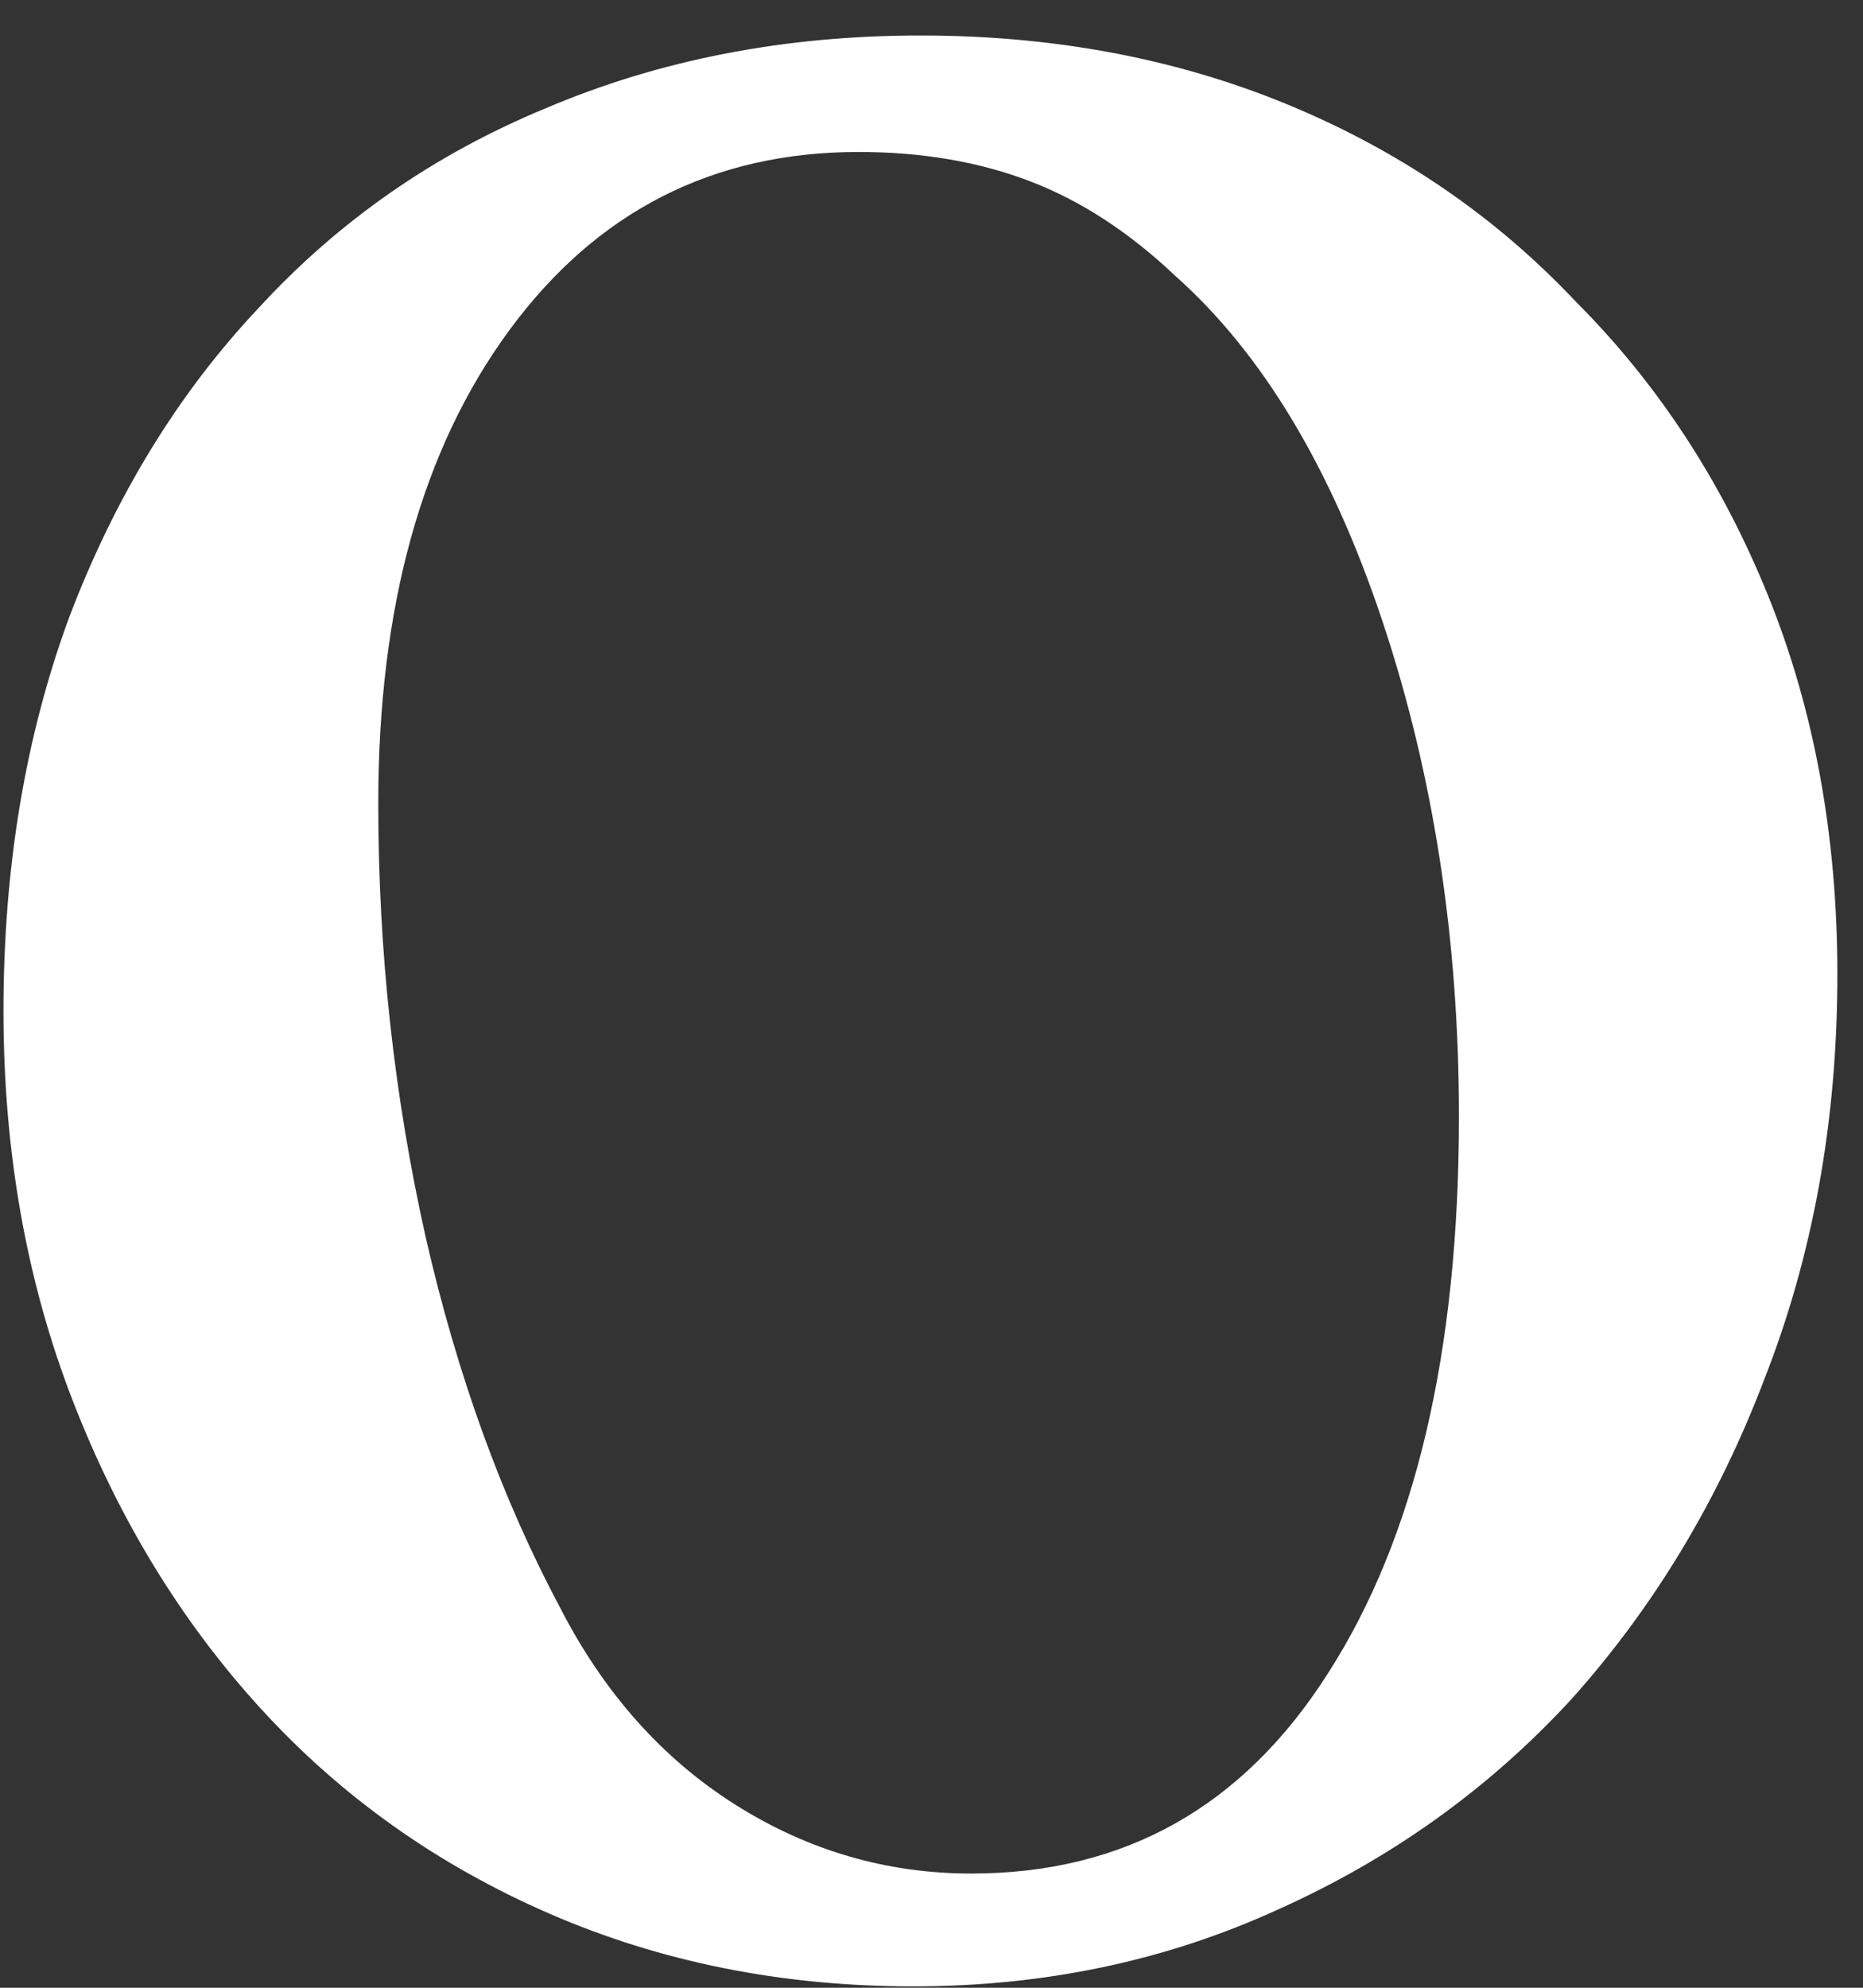 <?xml version="1.0" encoding="UTF-8"?> <svg xmlns="http://www.w3.org/2000/svg" width="45" height="48" viewBox="0 0 45 48" fill="none"><rect x="0" y="0" width="45" height="48" fill="#333333" stroke="none"/> <path d="M22.232 0.857C25.455 0.857 28.414 1.414 31.109 2.527C33.805 3.641 36.119 5.223 38.053 7.273C40.045 9.266 41.598 11.639 42.711 14.393C43.824 17.146 44.381 20.193 44.381 23.533C44.381 27.049 43.795 30.301 42.623 33.289C41.51 36.219 39.957 38.797 37.965 41.023C35.973 43.191 33.6 44.891 30.846 46.121C28.15 47.352 25.221 47.967 22.057 47.967C18.893 47.967 15.963 47.381 13.268 46.209C10.572 45.037 8.258 43.397 6.324 41.287C4.391 39.178 2.867 36.688 1.754 33.816C0.641 30.945 0.084 27.811 0.084 24.412C0.084 20.955 0.611 17.791 1.666 14.92C2.779 11.99 4.303 9.5 6.236 7.449C8.17 5.34 10.484 3.729 13.18 2.615C15.934 1.443 18.951 0.857 22.232 0.857ZM20.738 3.67C17.223 3.67 14.41 5.105 12.301 7.977C10.191 10.848 9.137 14.656 9.137 19.402C9.137 22.977 9.518 26.463 10.279 29.861C11.041 33.201 12.125 36.19 13.531 38.826C14.586 40.877 15.992 42.459 17.75 43.572C19.508 44.685 21.412 45.242 23.463 45.242C27.154 45.242 30.025 43.631 32.076 40.408C34.185 37.127 35.24 32.645 35.24 26.961C35.24 22.684 34.625 18.699 33.395 15.008C32.164 11.316 30.494 8.533 28.385 6.658C27.271 5.604 26.1 4.842 24.869 4.373C23.639 3.904 22.262 3.67 20.738 3.67Z" fill="white"></path> </svg> 